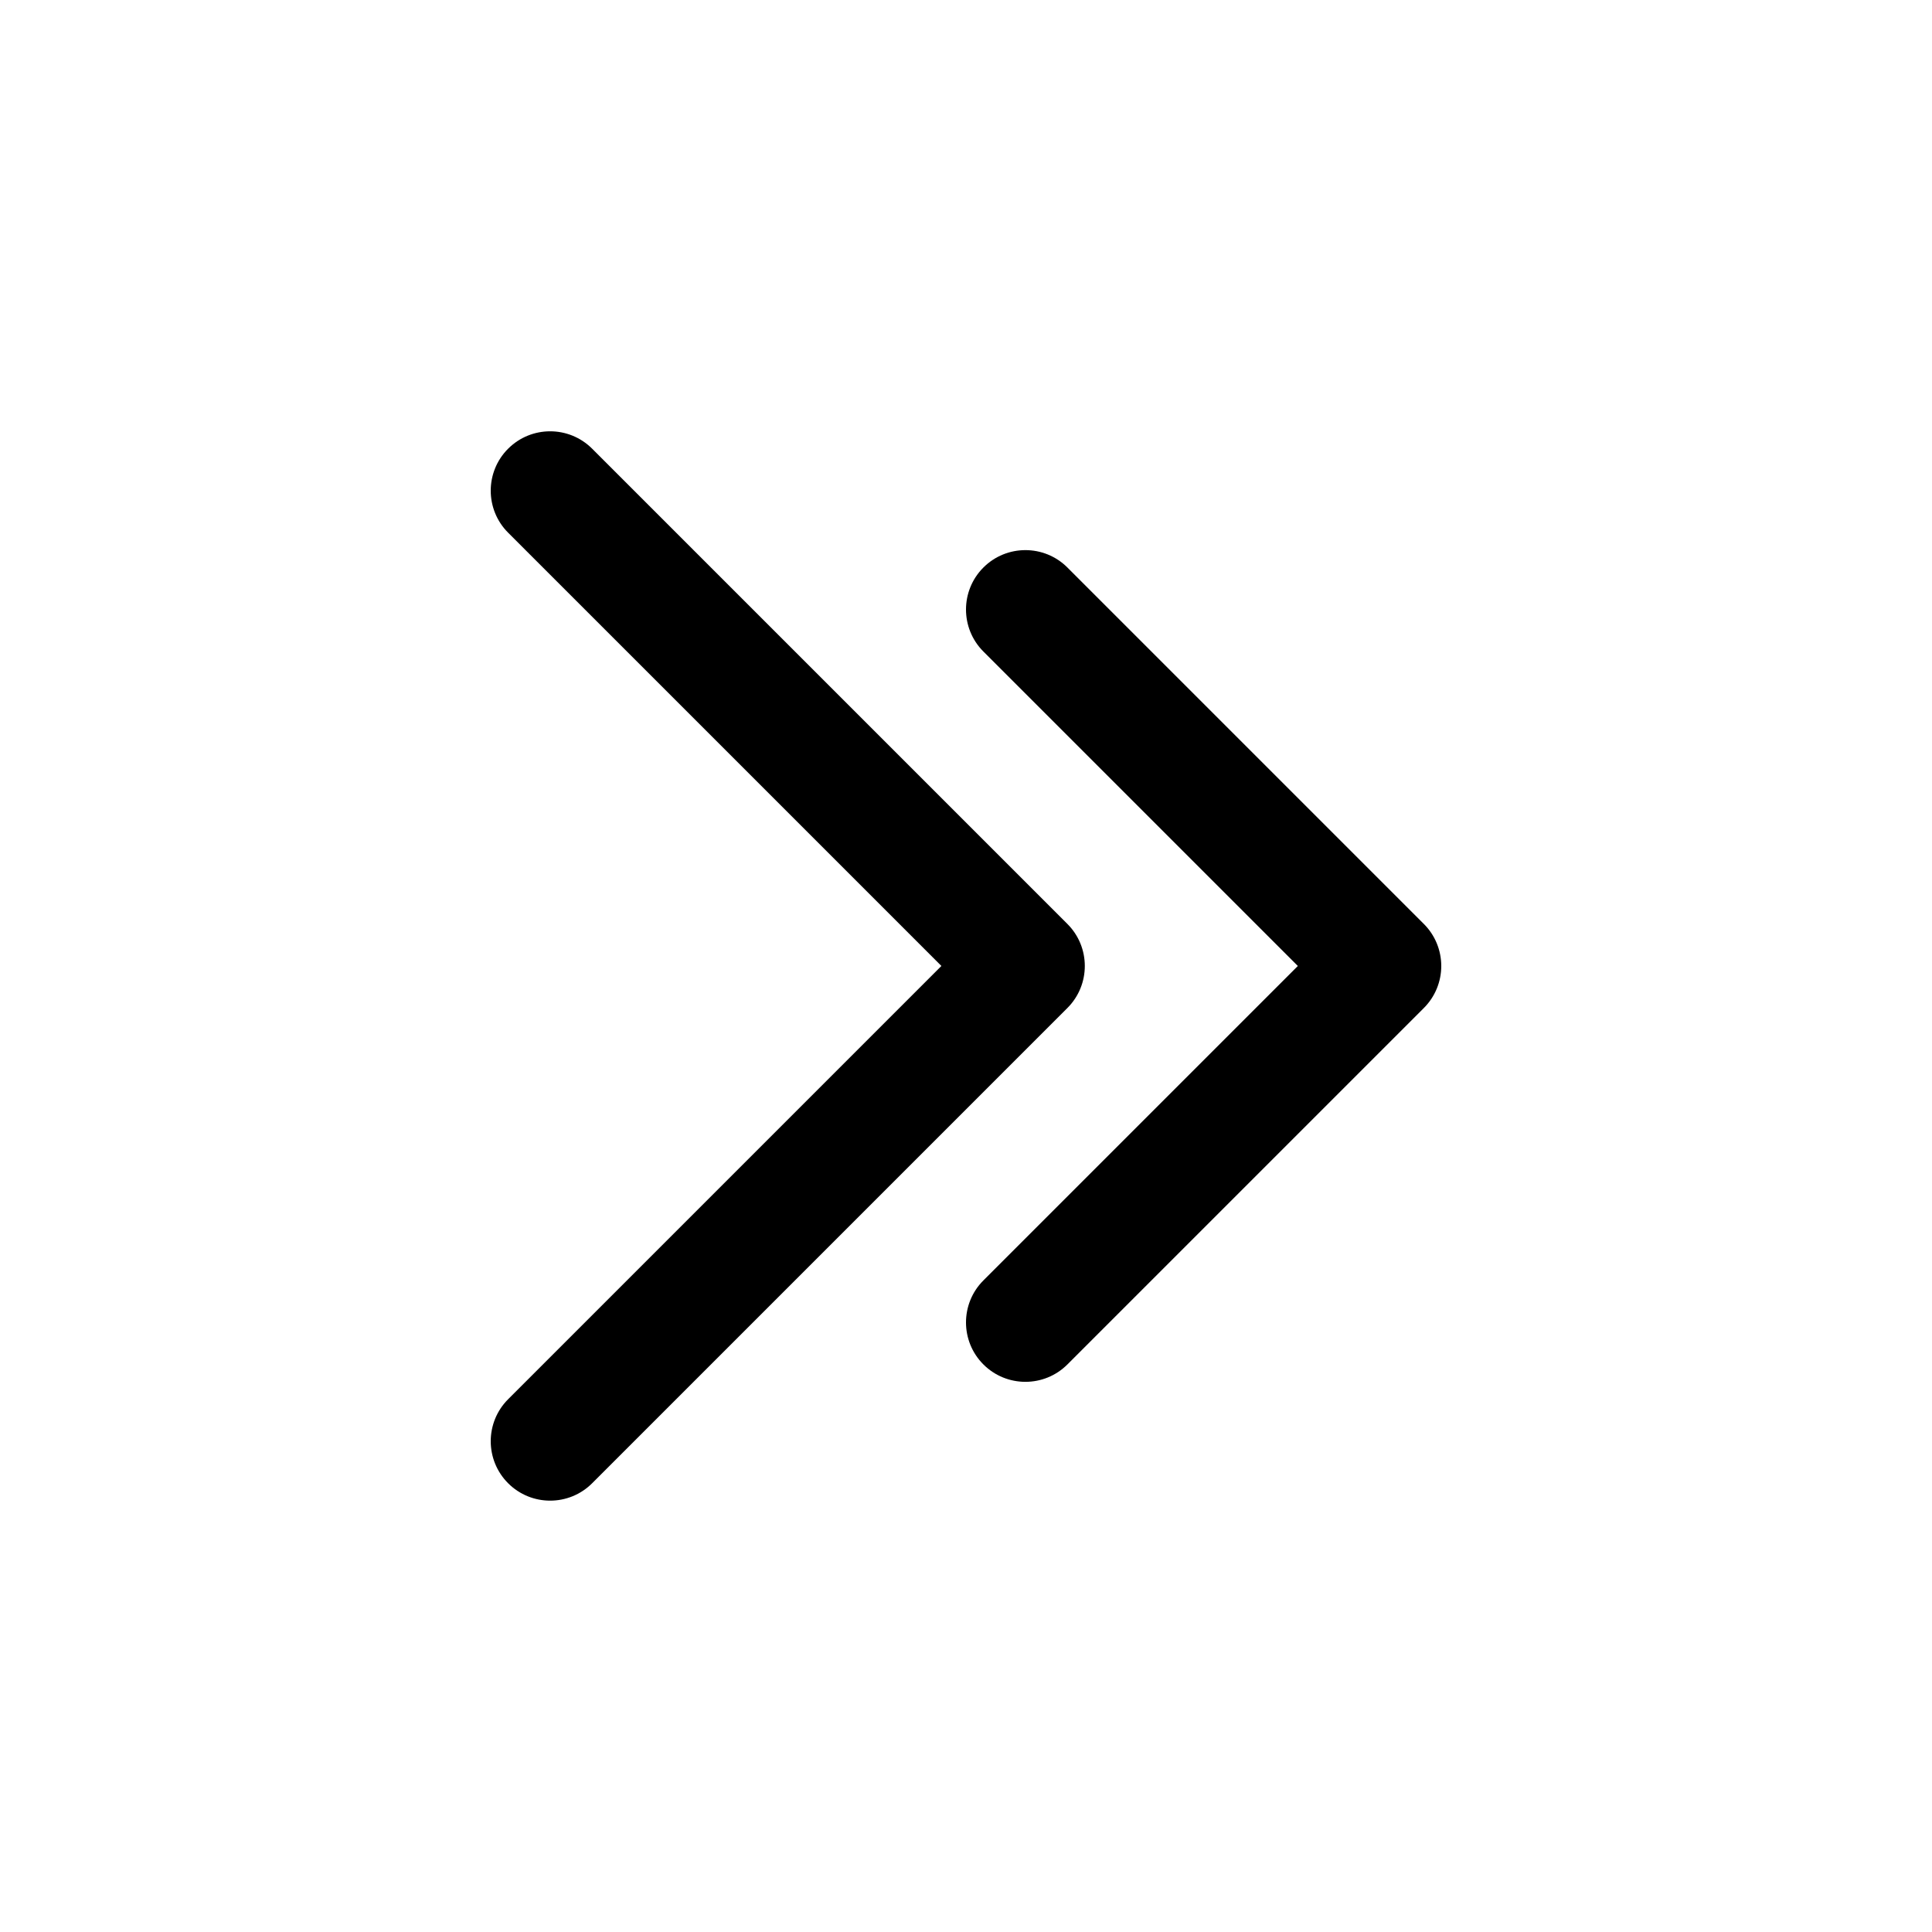 <?xml version="1.0" encoding="UTF-8"?>
<!-- The Best Svg Icon site in the world: iconSvg.co, Visit us! https://iconsvg.co -->
<svg fill="#000000" width="800px" height="800px" version="1.1" viewBox="144 144 512 512" xmlns="http://www.w3.org/2000/svg">
 <path d="m278.66 262.91c6.148-6.148 16.117-6.148 22.266 0l125.95 125.95c6.148 6.148 6.148 16.117 0 22.266l-125.95 125.95c-6.148 6.148-16.117 6.148-22.266 0-6.148-6.148-6.148-16.117 0-22.266l114.82-114.82-114.82-114.82c-6.148-6.148-6.148-16.117 0-22.266zm125.95 31.488c6.148-6.148 16.117-6.148 22.266 0l94.465 94.465c2.953 2.949 4.609 6.957 4.609 11.133s-1.656 8.18-4.609 11.133l-94.465 94.461c-6.148 6.148-16.117 6.148-22.266 0-6.148-6.144-6.148-16.117 0-22.262l83.332-83.332-83.332-83.332c-6.148-6.148-6.148-16.117 0-22.266z" fill-rule="evenodd"/>
</svg>